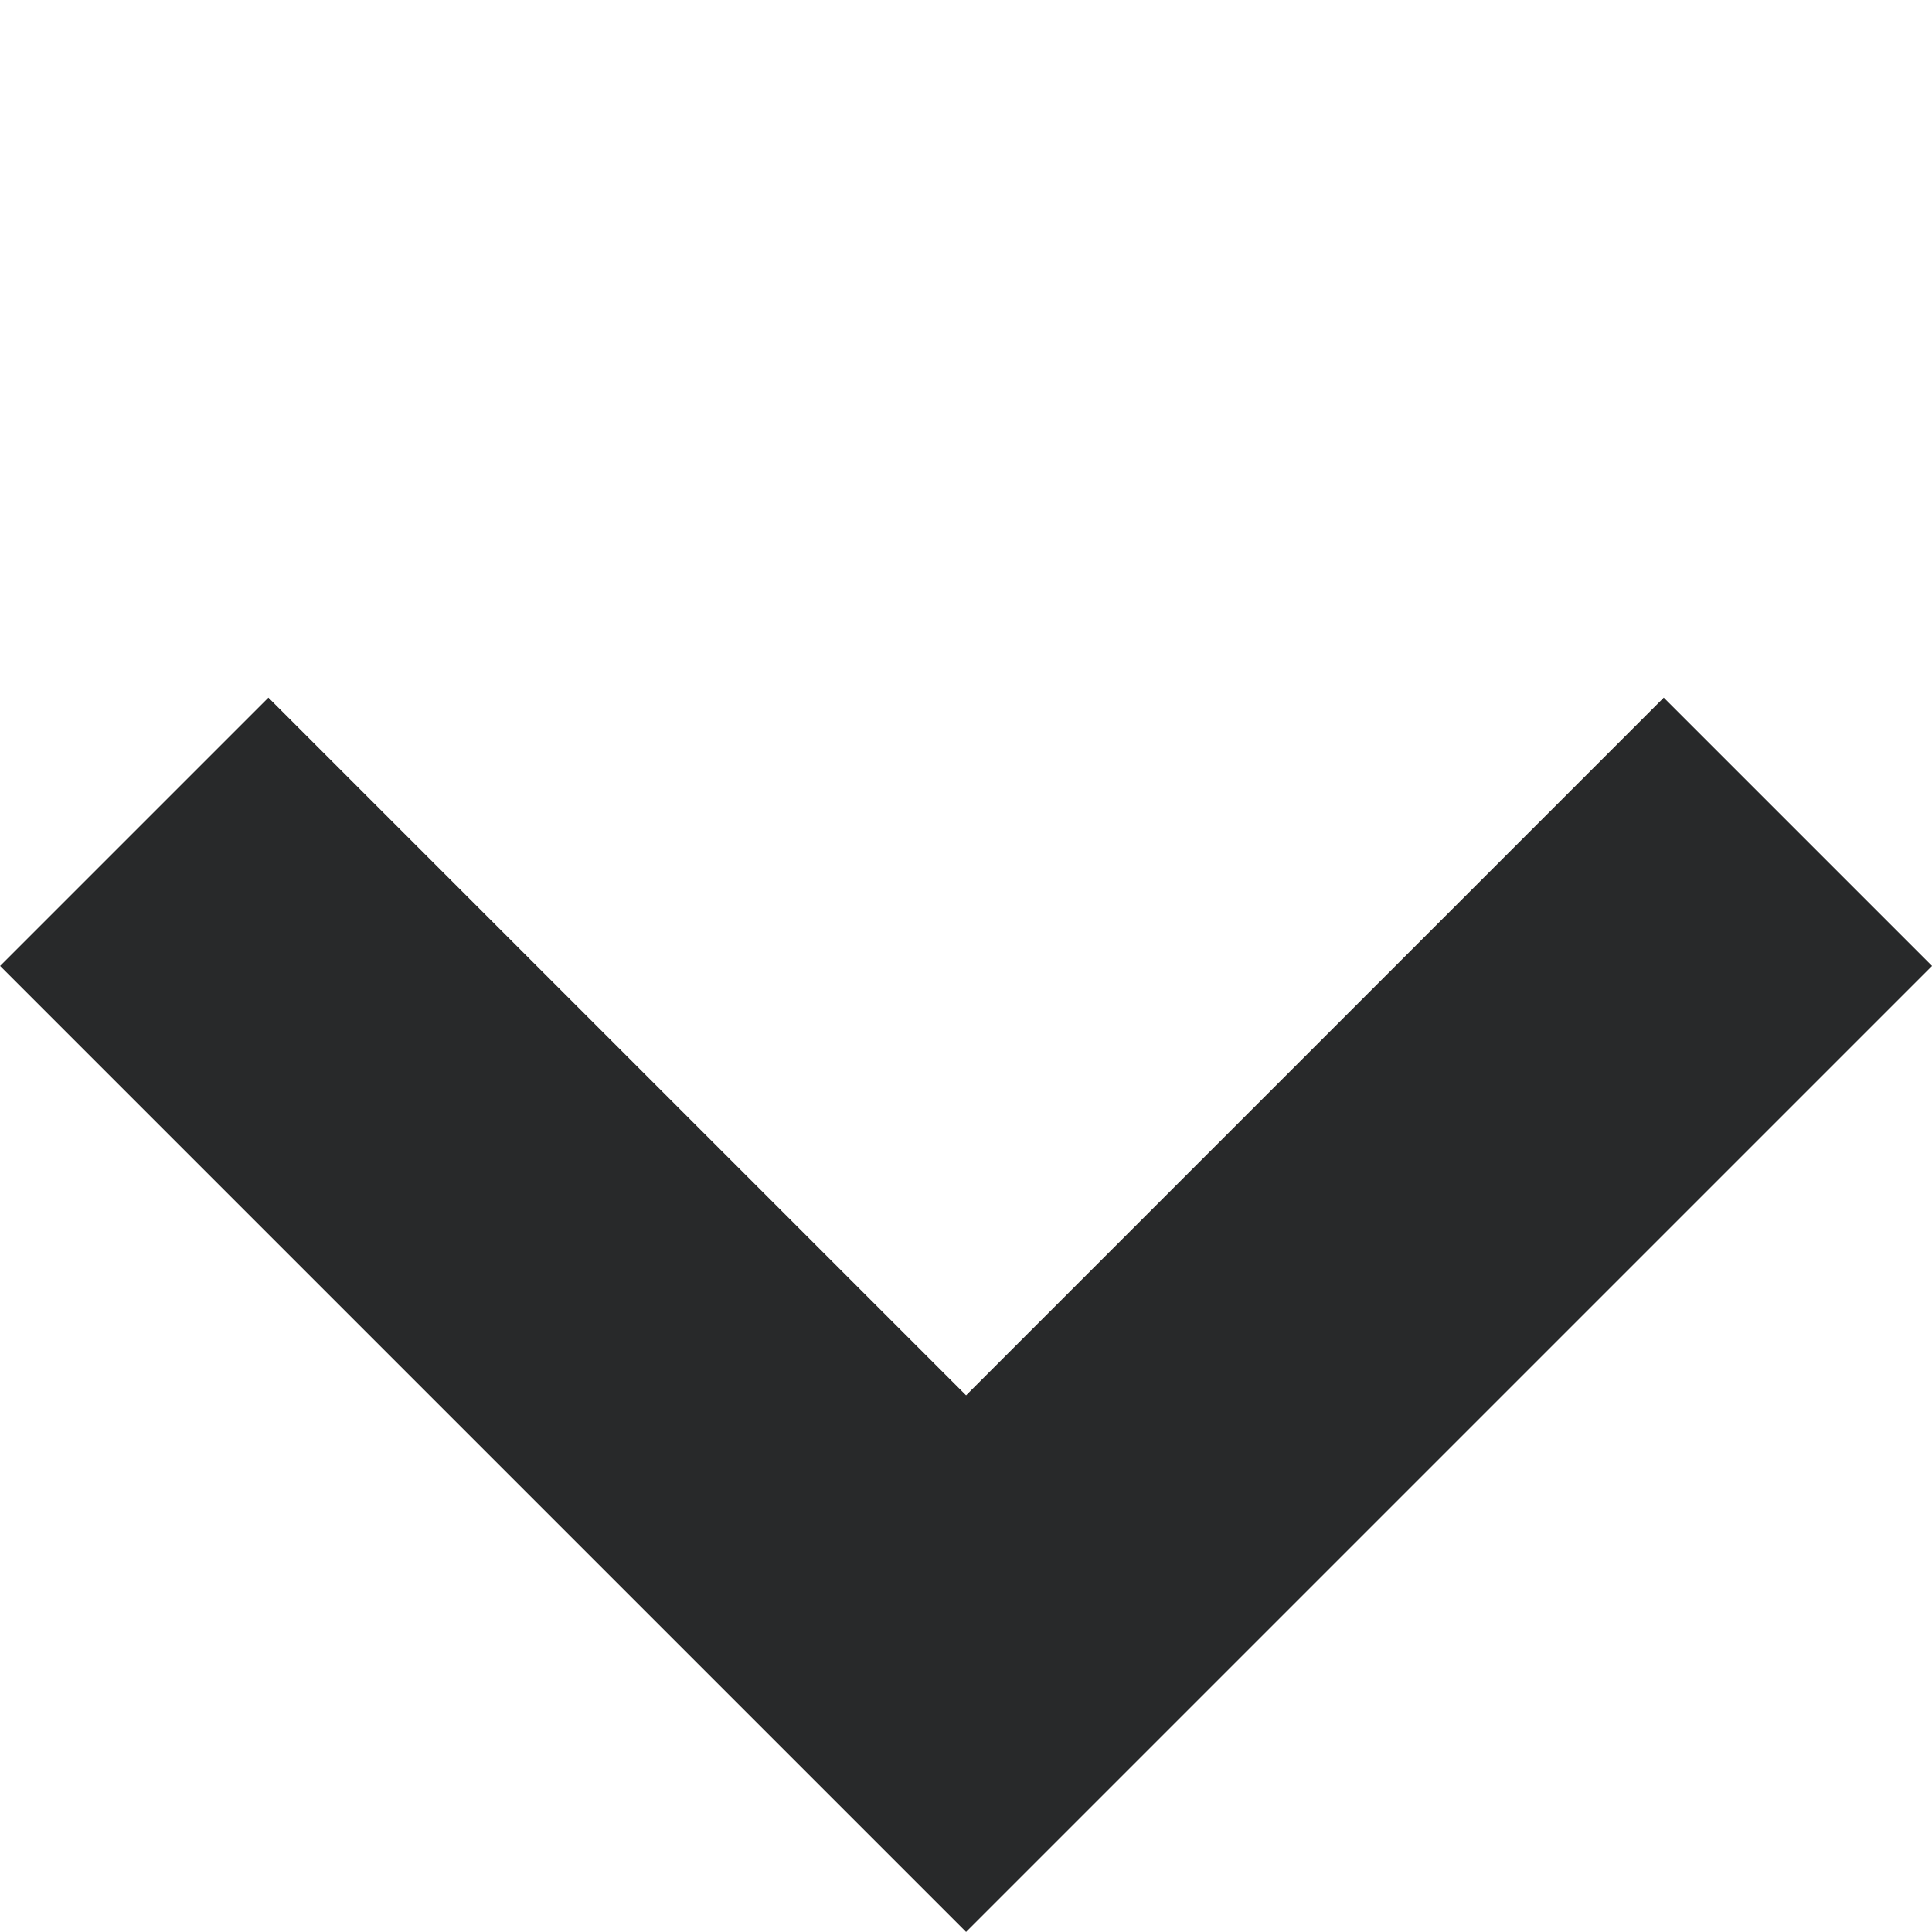 <svg xmlns="http://www.w3.org/2000/svg" id="Dropdown" width="11.314" height="11.313" viewBox="0 0 11.314 11.313">
    <defs>
        <style>
            .cls-1{fill:#28292a}
        </style>
    </defs>
    <path id="Union_1" d="M5.778 8H0V5.778h5.778V0H8v8z" class="cls-1" data-name="Union 1" transform="rotate(45 2.829 6.829)"/>
</svg>
